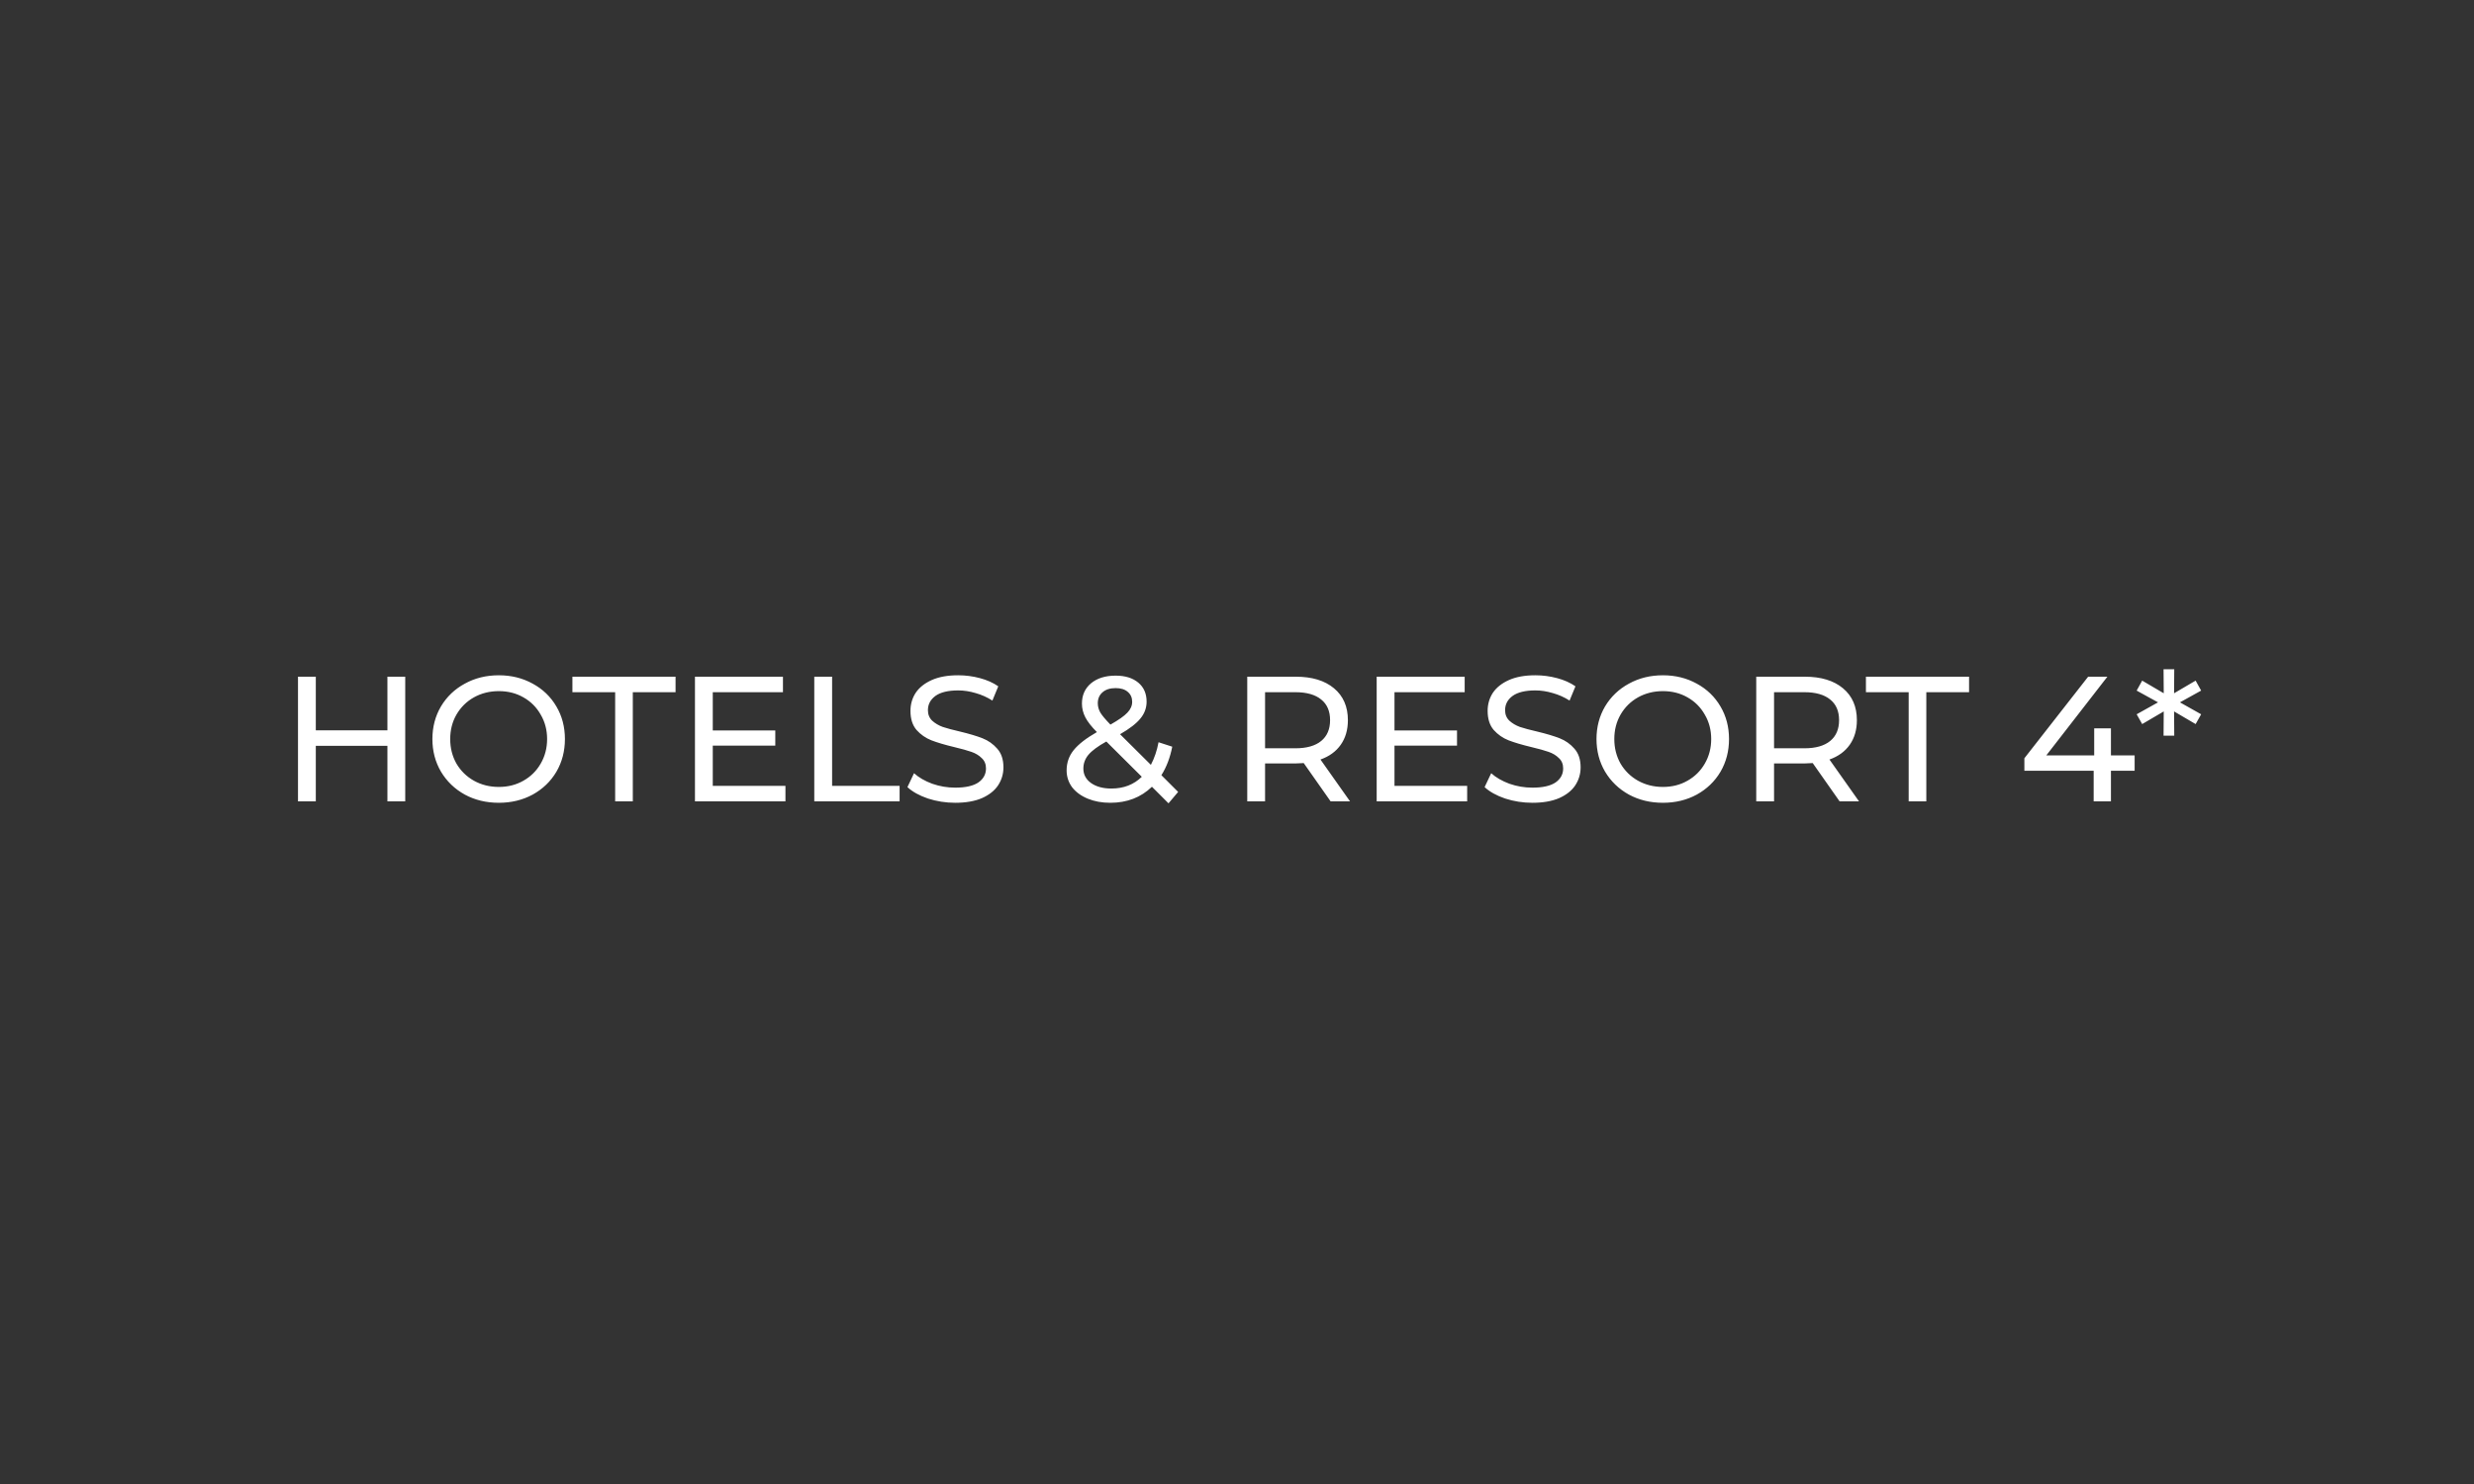 <svg width="250" height="150" viewBox="0 0 250 150" fill="none" xmlns="http://www.w3.org/2000/svg">
<rect x="0" y="0" width="250" height="150" fill="#333333" stroke="none"/>
<path d="M40.949 68.4V81H39.149V75.384H31.913V81H30.113V68.4H31.913V73.818H39.149V68.4H40.949ZM50.408 81.144C49.136 81.144 47.99 80.868 46.97 80.316C45.95 79.752 45.146 78.978 44.558 77.994C43.982 77.01 43.694 75.912 43.694 74.7C43.694 73.488 43.982 72.39 44.558 71.406C45.146 70.422 45.95 69.654 46.97 69.102C47.99 68.538 49.136 68.256 50.408 68.256C51.668 68.256 52.808 68.538 53.828 69.102C54.848 69.654 55.646 70.422 56.222 71.406C56.798 72.378 57.086 73.476 57.086 74.7C57.086 75.924 56.798 77.028 56.222 78.012C55.646 78.984 54.848 79.752 53.828 80.316C52.808 80.868 51.668 81.144 50.408 81.144ZM50.408 79.542C51.332 79.542 52.16 79.332 52.892 78.912C53.636 78.492 54.218 77.916 54.638 77.184C55.07 76.44 55.286 75.612 55.286 74.7C55.286 73.788 55.07 72.966 54.638 72.234C54.218 71.49 53.636 70.908 52.892 70.488C52.16 70.068 51.332 69.858 50.408 69.858C49.484 69.858 48.644 70.068 47.888 70.488C47.144 70.908 46.556 71.49 46.124 72.234C45.704 72.966 45.494 73.788 45.494 74.7C45.494 75.612 45.704 76.44 46.124 77.184C46.556 77.916 47.144 78.492 47.888 78.912C48.644 79.332 49.484 79.542 50.408 79.542ZM62.163 69.966H57.843V68.4H68.266V69.966H63.946V81H62.163V69.966ZM79.37 79.434V81H70.226V68.4H79.118V69.966H72.026V73.836H78.344V75.366H72.026V79.434H79.37ZM82.284 68.4H84.085V79.434H90.906V81H82.284V68.4ZM96.521 81.144C95.573 81.144 94.655 81 93.767 80.712C92.891 80.412 92.201 80.028 91.697 79.56L92.363 78.156C92.843 78.588 93.455 78.942 94.199 79.218C94.955 79.482 95.729 79.614 96.521 79.614C97.565 79.614 98.345 79.44 98.861 79.092C99.377 78.732 99.635 78.258 99.635 77.67C99.635 77.238 99.491 76.89 99.203 76.626C98.927 76.35 98.579 76.14 98.159 75.996C97.751 75.852 97.169 75.69 96.413 75.51C95.465 75.282 94.697 75.054 94.109 74.826C93.533 74.598 93.035 74.25 92.615 73.782C92.207 73.302 92.003 72.66 92.003 71.856C92.003 71.184 92.177 70.578 92.525 70.038C92.885 69.498 93.425 69.066 94.145 68.742C94.865 68.418 95.759 68.256 96.827 68.256C97.571 68.256 98.303 68.352 99.023 68.544C99.743 68.736 100.361 69.012 100.877 69.372L100.283 70.812C99.755 70.476 99.191 70.224 98.591 70.056C97.991 69.876 97.403 69.786 96.827 69.786C95.807 69.786 95.039 69.972 94.523 70.344C94.019 70.716 93.767 71.196 93.767 71.784C93.767 72.216 93.911 72.57 94.199 72.846C94.487 73.11 94.841 73.32 95.261 73.476C95.693 73.62 96.275 73.776 97.007 73.944C97.955 74.172 98.717 74.4 99.293 74.628C99.869 74.856 100.361 75.204 100.769 75.672C101.189 76.14 101.399 76.77 101.399 77.562C101.399 78.222 101.219 78.828 100.859 79.38C100.499 79.92 99.953 80.352 99.221 80.676C98.489 80.988 97.589 81.144 96.521 81.144ZM118.079 81.198L116.405 79.524C115.289 80.604 113.885 81.144 112.193 81.144C111.353 81.144 110.597 81.006 109.925 80.73C109.253 80.454 108.725 80.07 108.341 79.578C107.969 79.074 107.783 78.504 107.783 77.868C107.783 77.1 108.017 76.422 108.485 75.834C108.965 75.234 109.751 74.622 110.843 73.998C110.291 73.446 109.901 72.948 109.673 72.504C109.445 72.06 109.331 71.598 109.331 71.118C109.331 70.266 109.637 69.582 110.249 69.066C110.873 68.55 111.701 68.292 112.733 68.292C113.693 68.292 114.455 68.526 115.019 68.994C115.583 69.462 115.865 70.104 115.865 70.92C115.865 71.556 115.655 72.126 115.235 72.63C114.827 73.134 114.143 73.662 113.183 74.214L116.297 77.31C116.657 76.626 116.915 75.864 117.071 75.024L118.457 75.474C118.241 76.578 117.875 77.538 117.359 78.354L119.051 80.046L118.079 81.198ZM112.733 69.552C112.169 69.552 111.725 69.696 111.401 69.984C111.089 70.26 110.933 70.626 110.933 71.082C110.933 71.406 111.017 71.718 111.185 72.018C111.365 72.318 111.707 72.726 112.211 73.242C113.039 72.774 113.609 72.372 113.921 72.036C114.245 71.7 114.407 71.334 114.407 70.938C114.407 70.518 114.257 70.182 113.957 69.93C113.669 69.678 113.261 69.552 112.733 69.552ZM112.301 79.704C113.549 79.704 114.575 79.308 115.379 78.516L111.797 74.952C110.933 75.432 110.327 75.882 109.979 76.302C109.643 76.71 109.475 77.172 109.475 77.688C109.475 78.288 109.733 78.774 110.249 79.146C110.777 79.518 111.461 79.704 112.301 79.704ZM134.46 81L131.742 77.13C131.406 77.154 131.142 77.166 130.95 77.166H127.836V81H126.036V68.4H130.95C132.582 68.4 133.866 68.79 134.802 69.57C135.738 70.35 136.206 71.424 136.206 72.792C136.206 73.764 135.966 74.592 135.486 75.276C135.006 75.96 134.322 76.458 133.434 76.77L136.422 81H134.46ZM130.896 75.636C132.036 75.636 132.906 75.39 133.506 74.898C134.106 74.406 134.406 73.704 134.406 72.792C134.406 71.88 134.106 71.184 133.506 70.704C132.906 70.212 132.036 69.966 130.896 69.966H127.836V75.636H130.896ZM148.259 79.434V81H139.115V68.4H148.007V69.966H140.915V73.836H147.233V75.366H140.915V79.434H148.259ZM154.845 81.144C153.897 81.144 152.979 81 152.091 80.712C151.215 80.412 150.525 80.028 150.021 79.56L150.687 78.156C151.167 78.588 151.779 78.942 152.523 79.218C153.279 79.482 154.053 79.614 154.845 79.614C155.889 79.614 156.669 79.44 157.185 79.092C157.701 78.732 157.959 78.258 157.959 77.67C157.959 77.238 157.815 76.89 157.527 76.626C157.251 76.35 156.903 76.14 156.483 75.996C156.075 75.852 155.493 75.69 154.737 75.51C153.789 75.282 153.021 75.054 152.433 74.826C151.857 74.598 151.359 74.25 150.939 73.782C150.531 73.302 150.327 72.66 150.327 71.856C150.327 71.184 150.501 70.578 150.849 70.038C151.209 69.498 151.749 69.066 152.469 68.742C153.189 68.418 154.083 68.256 155.151 68.256C155.895 68.256 156.627 68.352 157.347 68.544C158.067 68.736 158.685 69.012 159.201 69.372L158.607 70.812C158.079 70.476 157.515 70.224 156.915 70.056C156.315 69.876 155.727 69.786 155.151 69.786C154.131 69.786 153.363 69.972 152.847 70.344C152.343 70.716 152.091 71.196 152.091 71.784C152.091 72.216 152.235 72.57 152.523 72.846C152.811 73.11 153.165 73.32 153.585 73.476C154.017 73.62 154.599 73.776 155.331 73.944C156.279 74.172 157.041 74.4 157.617 74.628C158.193 74.856 158.685 75.204 159.093 75.672C159.513 76.14 159.723 76.77 159.723 77.562C159.723 78.222 159.543 78.828 159.183 79.38C158.823 79.92 158.277 80.352 157.545 80.676C156.813 80.988 155.913 81.144 154.845 81.144ZM168.041 81.144C166.769 81.144 165.623 80.868 164.603 80.316C163.583 79.752 162.779 78.978 162.191 77.994C161.615 77.01 161.327 75.912 161.327 74.7C161.327 73.488 161.615 72.39 162.191 71.406C162.779 70.422 163.583 69.654 164.603 69.102C165.623 68.538 166.769 68.256 168.041 68.256C169.301 68.256 170.441 68.538 171.461 69.102C172.481 69.654 173.279 70.422 173.855 71.406C174.431 72.378 174.719 73.476 174.719 74.7C174.719 75.924 174.431 77.028 173.855 78.012C173.279 78.984 172.481 79.752 171.461 80.316C170.441 80.868 169.301 81.144 168.041 81.144ZM168.041 79.542C168.965 79.542 169.793 79.332 170.525 78.912C171.269 78.492 171.851 77.916 172.271 77.184C172.703 76.44 172.919 75.612 172.919 74.7C172.919 73.788 172.703 72.966 172.271 72.234C171.851 71.49 171.269 70.908 170.525 70.488C169.793 70.068 168.965 69.858 168.041 69.858C167.117 69.858 166.277 70.068 165.521 70.488C164.777 70.908 164.189 71.49 163.757 72.234C163.337 72.966 163.127 73.788 163.127 74.7C163.127 75.612 163.337 76.44 163.757 77.184C164.189 77.916 164.777 78.492 165.521 78.912C166.277 79.332 167.117 79.542 168.041 79.542ZM185.894 81L183.176 77.13C182.84 77.154 182.576 77.166 182.384 77.166H179.27V81H177.47V68.4H182.384C184.016 68.4 185.3 68.79 186.236 69.57C187.172 70.35 187.64 71.424 187.64 72.792C187.64 73.764 187.4 74.592 186.92 75.276C186.44 75.96 185.756 76.458 184.868 76.77L187.856 81H185.894ZM182.33 75.636C183.47 75.636 184.34 75.39 184.94 74.898C185.54 74.406 185.84 73.704 185.84 72.792C185.84 71.88 185.54 71.184 184.94 70.704C184.34 70.212 183.47 69.966 182.33 69.966H179.27V75.636H182.33ZM192.874 69.966H188.554V68.4H198.976V69.966H194.656V81H192.874V69.966ZM215.707 77.904H213.313V81H211.567V77.904H204.565V76.644L211.009 68.4H212.953L206.779 76.356H211.621V73.62H213.313V76.356H215.707V77.904ZM220.286 70.992L222.428 72.198L221.87 73.188L219.692 71.91L219.71 74.358H218.63L218.648 71.91L216.47 73.188L215.912 72.198L218.072 70.992L215.912 69.804L216.47 68.796L218.648 70.074L218.63 67.644H219.71L219.692 70.074L221.87 68.796L222.428 69.804L220.286 70.992Z" fill="white"/>
</svg>
